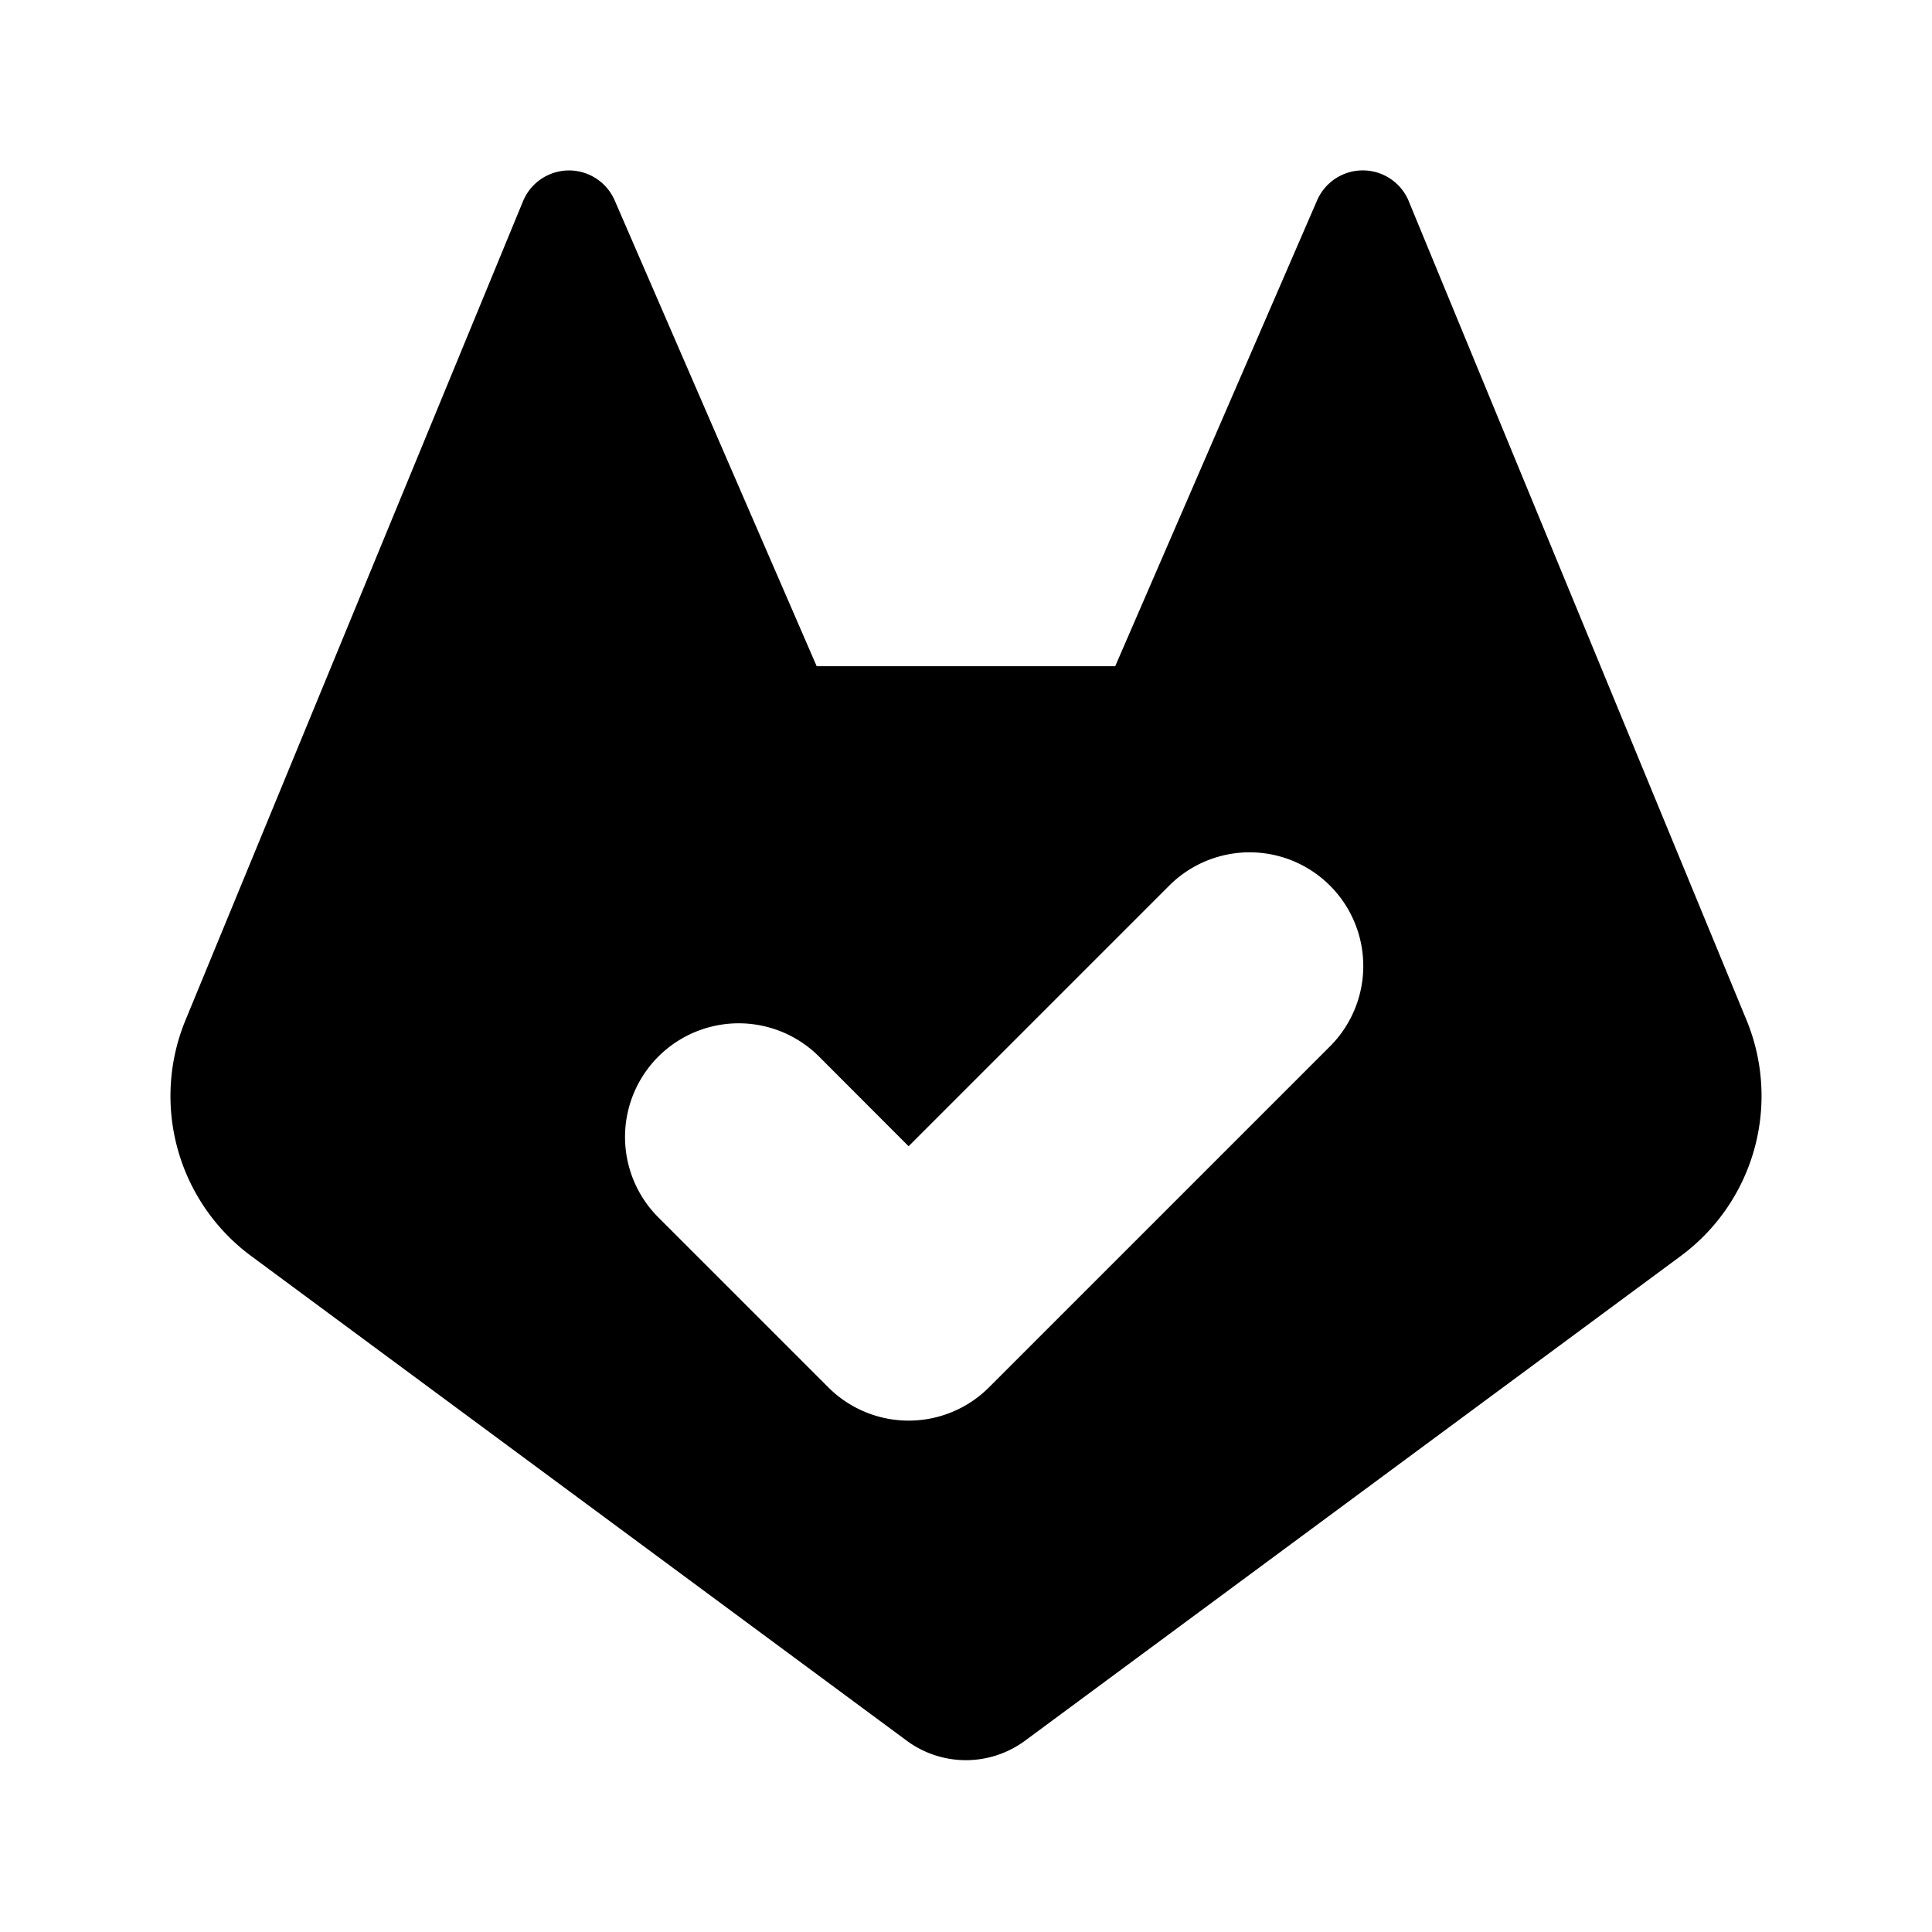 <?xml version="1.0" encoding="utf-8"?><!-- Скачано с сайта svg4.ru / Downloaded from svg4.ru -->
<svg width="800px" height="800px" viewBox="-0.5 0 17 17" xmlns="http://www.w3.org/2000/svg">
  <path fill-rule="evenodd" clip-rule="evenodd" d="M11.896 1.77a.438.438 0 00-.807-.006L9.313 5.862H6.686L4.909 1.764a.438.438 0 00-.807.007l-2.97 7.206a1.751 1.751 0 00.578 2.075l5.769 4.265a.876.876 0 001.04 0l5.77-4.265a1.751 1.751 0 00.579-2.076l-2.972-7.205zm-.693 7.437a1 1 0 00-1.415-1.414l-2.293 2.293-.788-.789a1 1 0 00-1.414 1.415l1.495 1.495a1 1 0 001.415 0l3-3z" fill="#000000"/>
</svg>